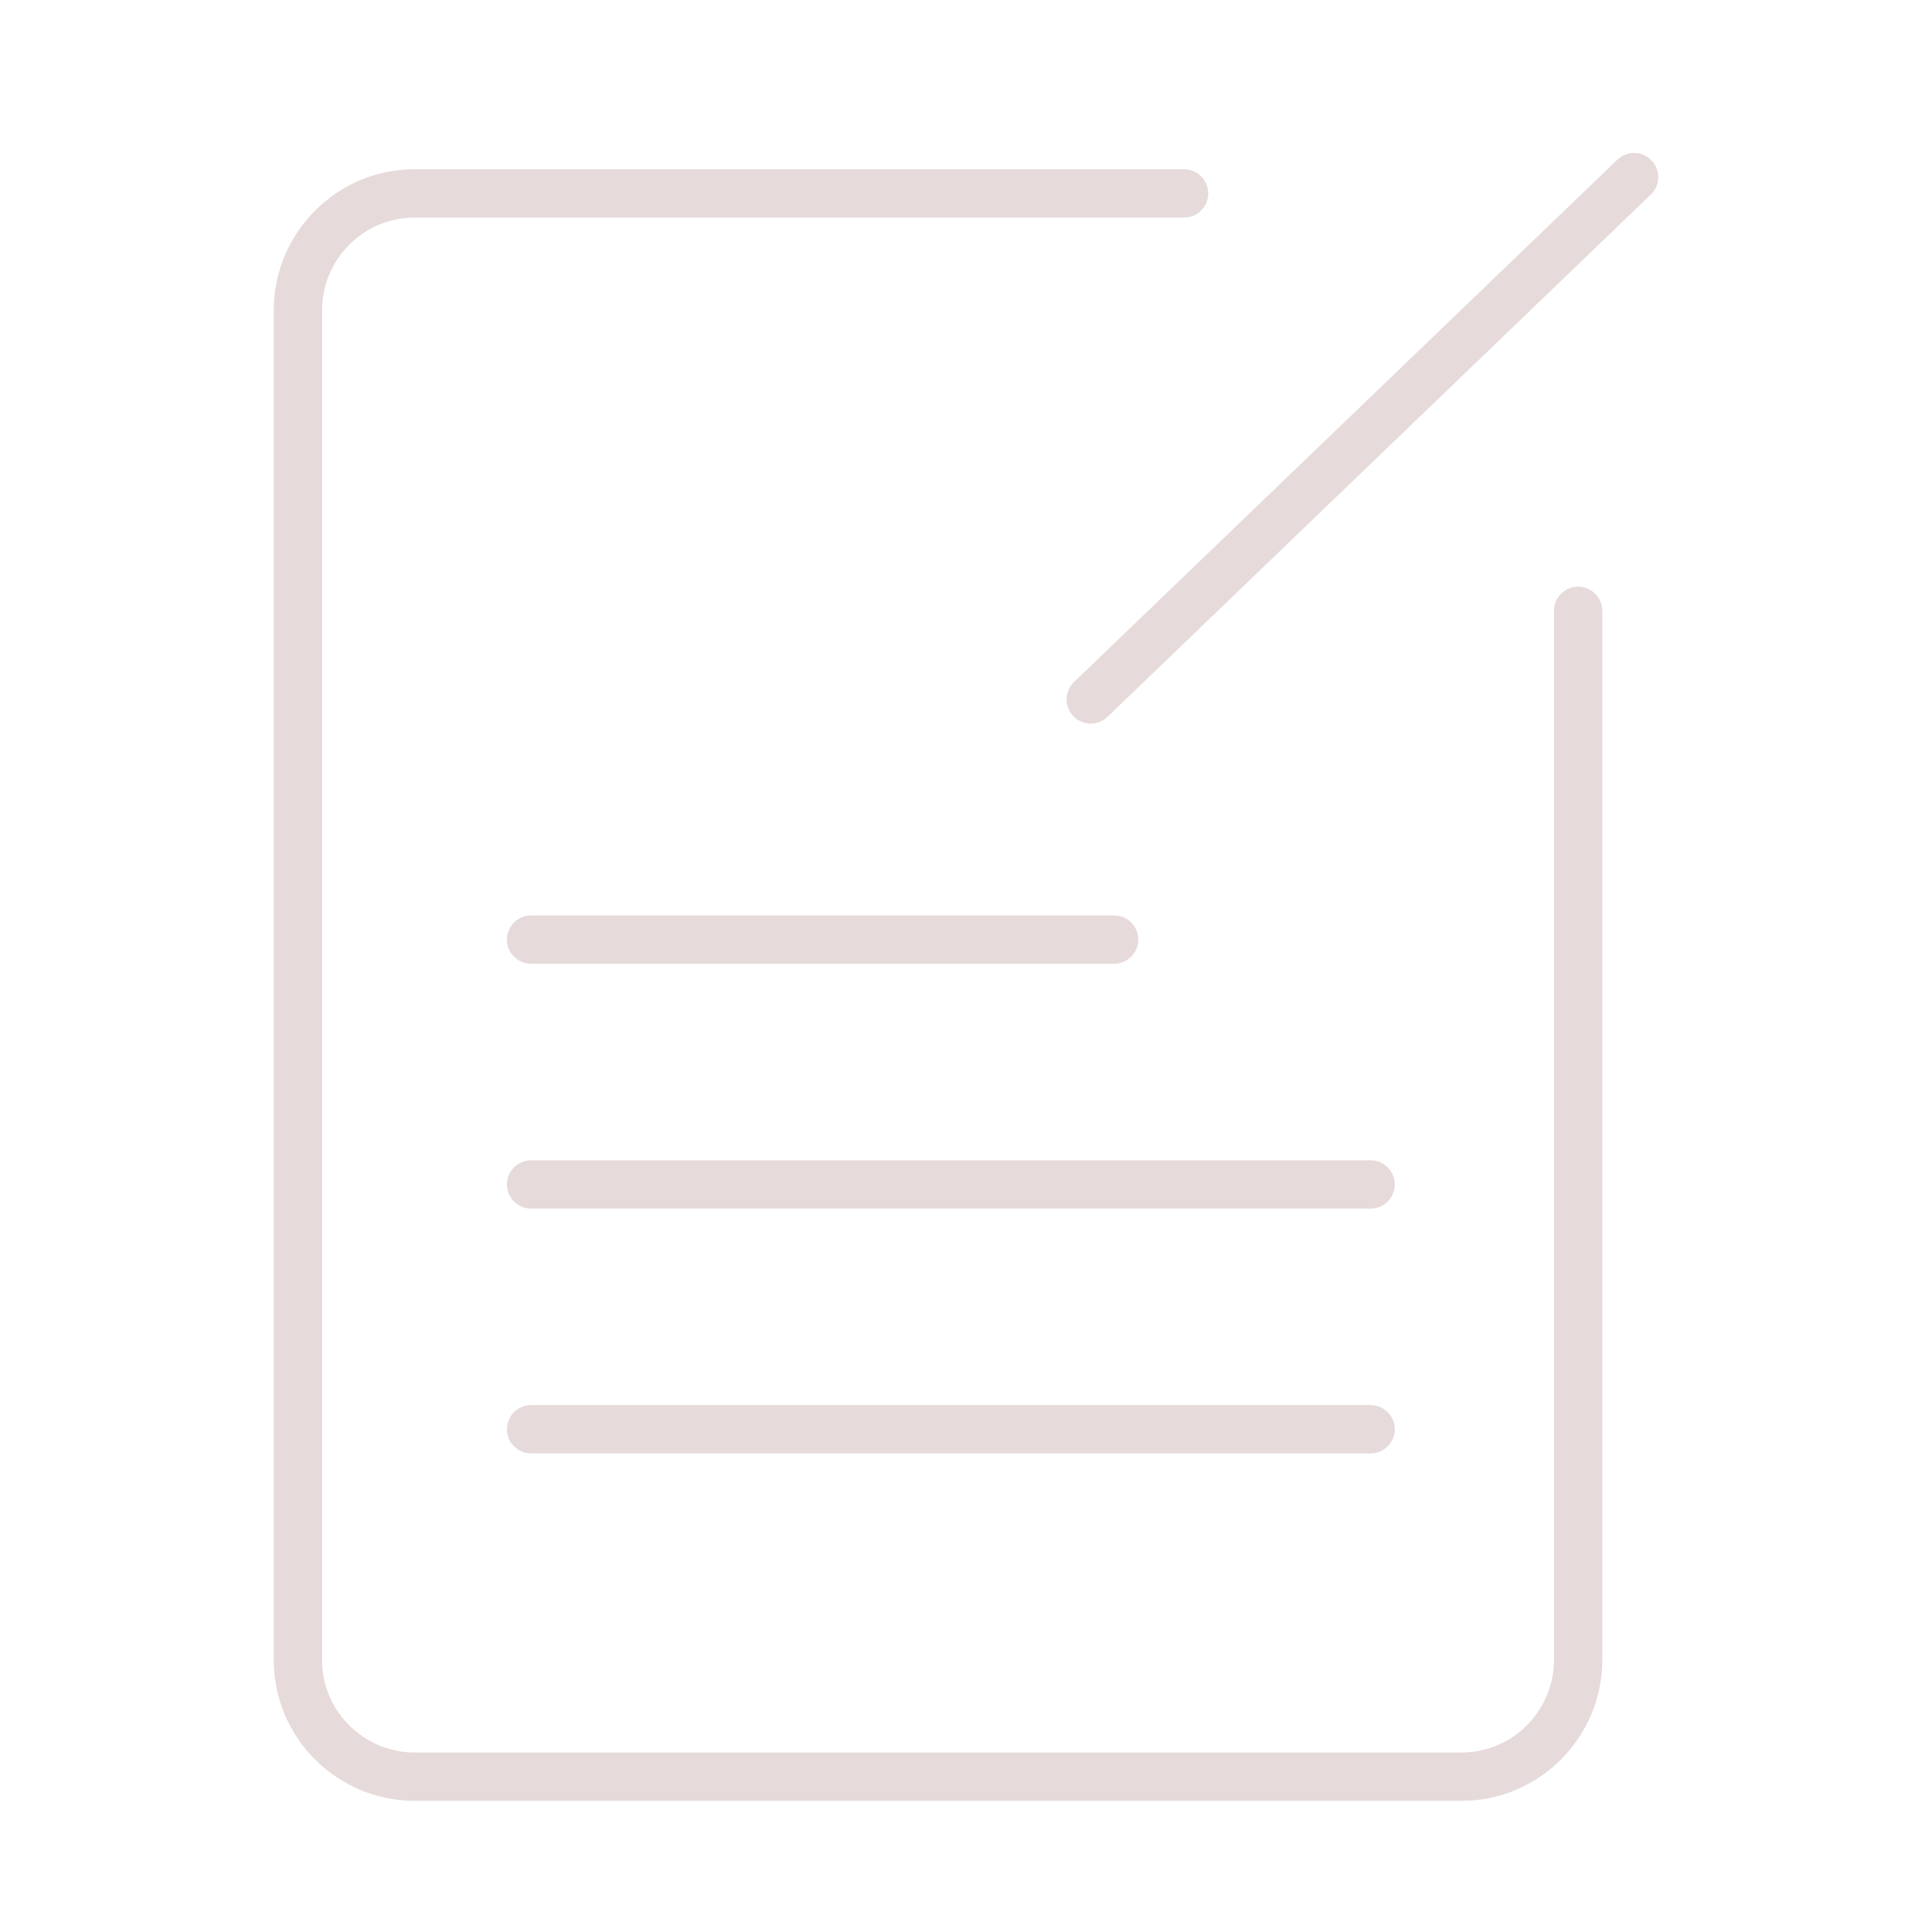 <svg width="80" height="80" viewBox="0 0 80 80" fill="none" xmlns="http://www.w3.org/2000/svg">
<g clip-path="url(#clip0_5_63)">
<path d="M49.029 8.01H17.164C14.46 8.01 12.336 10.23 12.336 12.837V68.741C12.336 71.444 14.557 73.568 17.164 73.568H60.519C63.223 73.568 65.347 71.347 65.347 68.741V25.293" stroke="#E6DADA" stroke-width="2" stroke-miterlimit="10" stroke-linecap="round"/>
<path d="M21.992 49.045H56.753" stroke="#E6DADA" stroke-width="2" stroke-miterlimit="10" stroke-linecap="round"/>
<path d="M21.992 38.906H46.132" stroke="#E6DADA" stroke-width="2" stroke-miterlimit="10" stroke-linecap="round"/>
<path d="M21.992 59.182H56.753" stroke="#E6DADA" stroke-width="2" stroke-miterlimit="10" stroke-linecap="round"/>
<path d="M45.166 28.962L67.664 7.334" stroke="#E6DADA" stroke-width="2" stroke-miterlimit="10" stroke-linecap="round"/>
</g>
<defs>
<clipPath id="clip0_5_63">
<rect width="58" height="69" fill="white" transform="translate(11 6)"/>
</clipPath>
</defs>
</svg>
